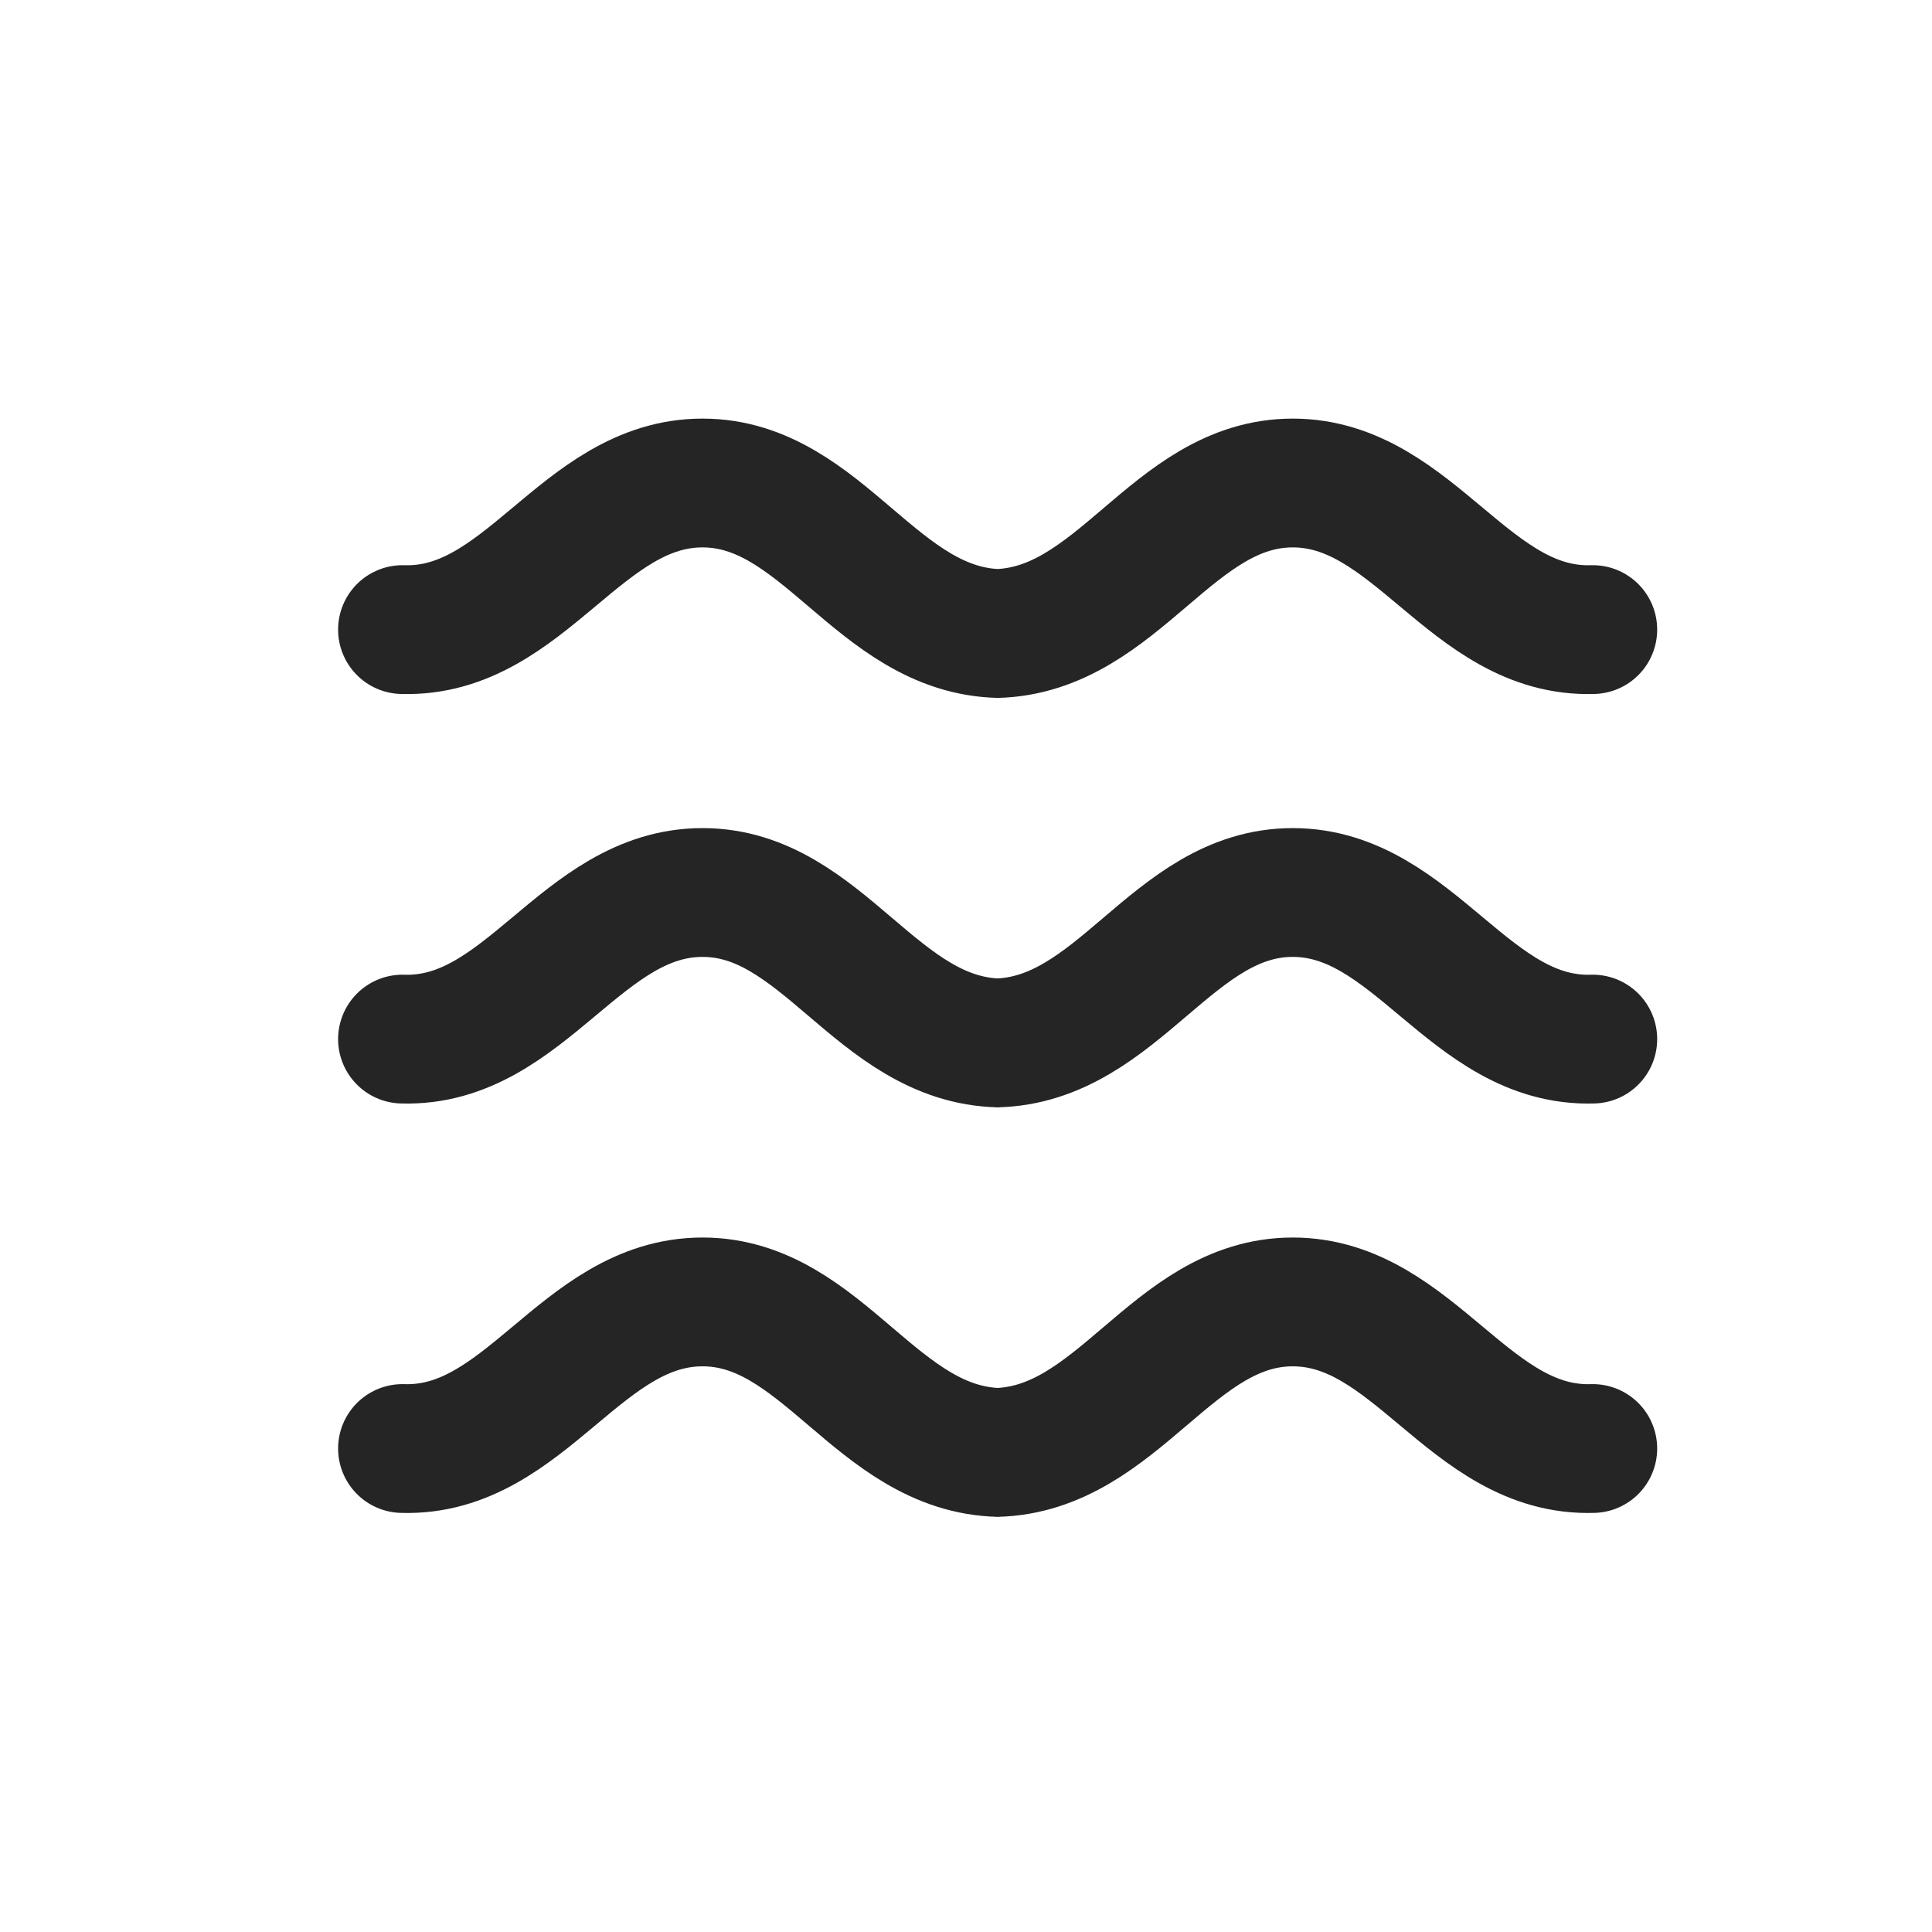<svg width="24" height="24" viewBox="0 0 24 24" fill="none" xmlns="http://www.w3.org/2000/svg">
<path d="M5 7.821C6.53 7.87 7.217 6 8.727 6C10.224 6 10.888 7.837 12.417 7.87H12.369C13.898 7.837 14.562 6 16.059 6C17.569 6 18.256 7.87 19.786 7.821" stroke="#252525" stroke-width="1.6" stroke-miterlimit="10" stroke-linecap="round"></path>
<path d="M5 12.908C6.53 12.956 7.217 11.087 8.727 11.087C10.224 11.087 10.888 12.924 12.417 12.956H12.369C13.898 12.924 14.562 11.087 16.059 11.087C17.569 11.087 18.256 12.956 19.786 12.908" stroke="#252525" stroke-width="1.6" stroke-miterlimit="10" stroke-linecap="round"></path>
<path d="M5 17.994C6.53 18.043 7.217 16.173 8.727 16.173C10.224 16.173 10.888 18.01 12.417 18.043H12.369C13.898 18.01 14.562 16.173 16.059 16.173C17.569 16.173 18.256 18.043 19.786 17.994" stroke="#252525" stroke-width="1.6" stroke-miterlimit="10" stroke-linecap="round"></path>
</svg>
